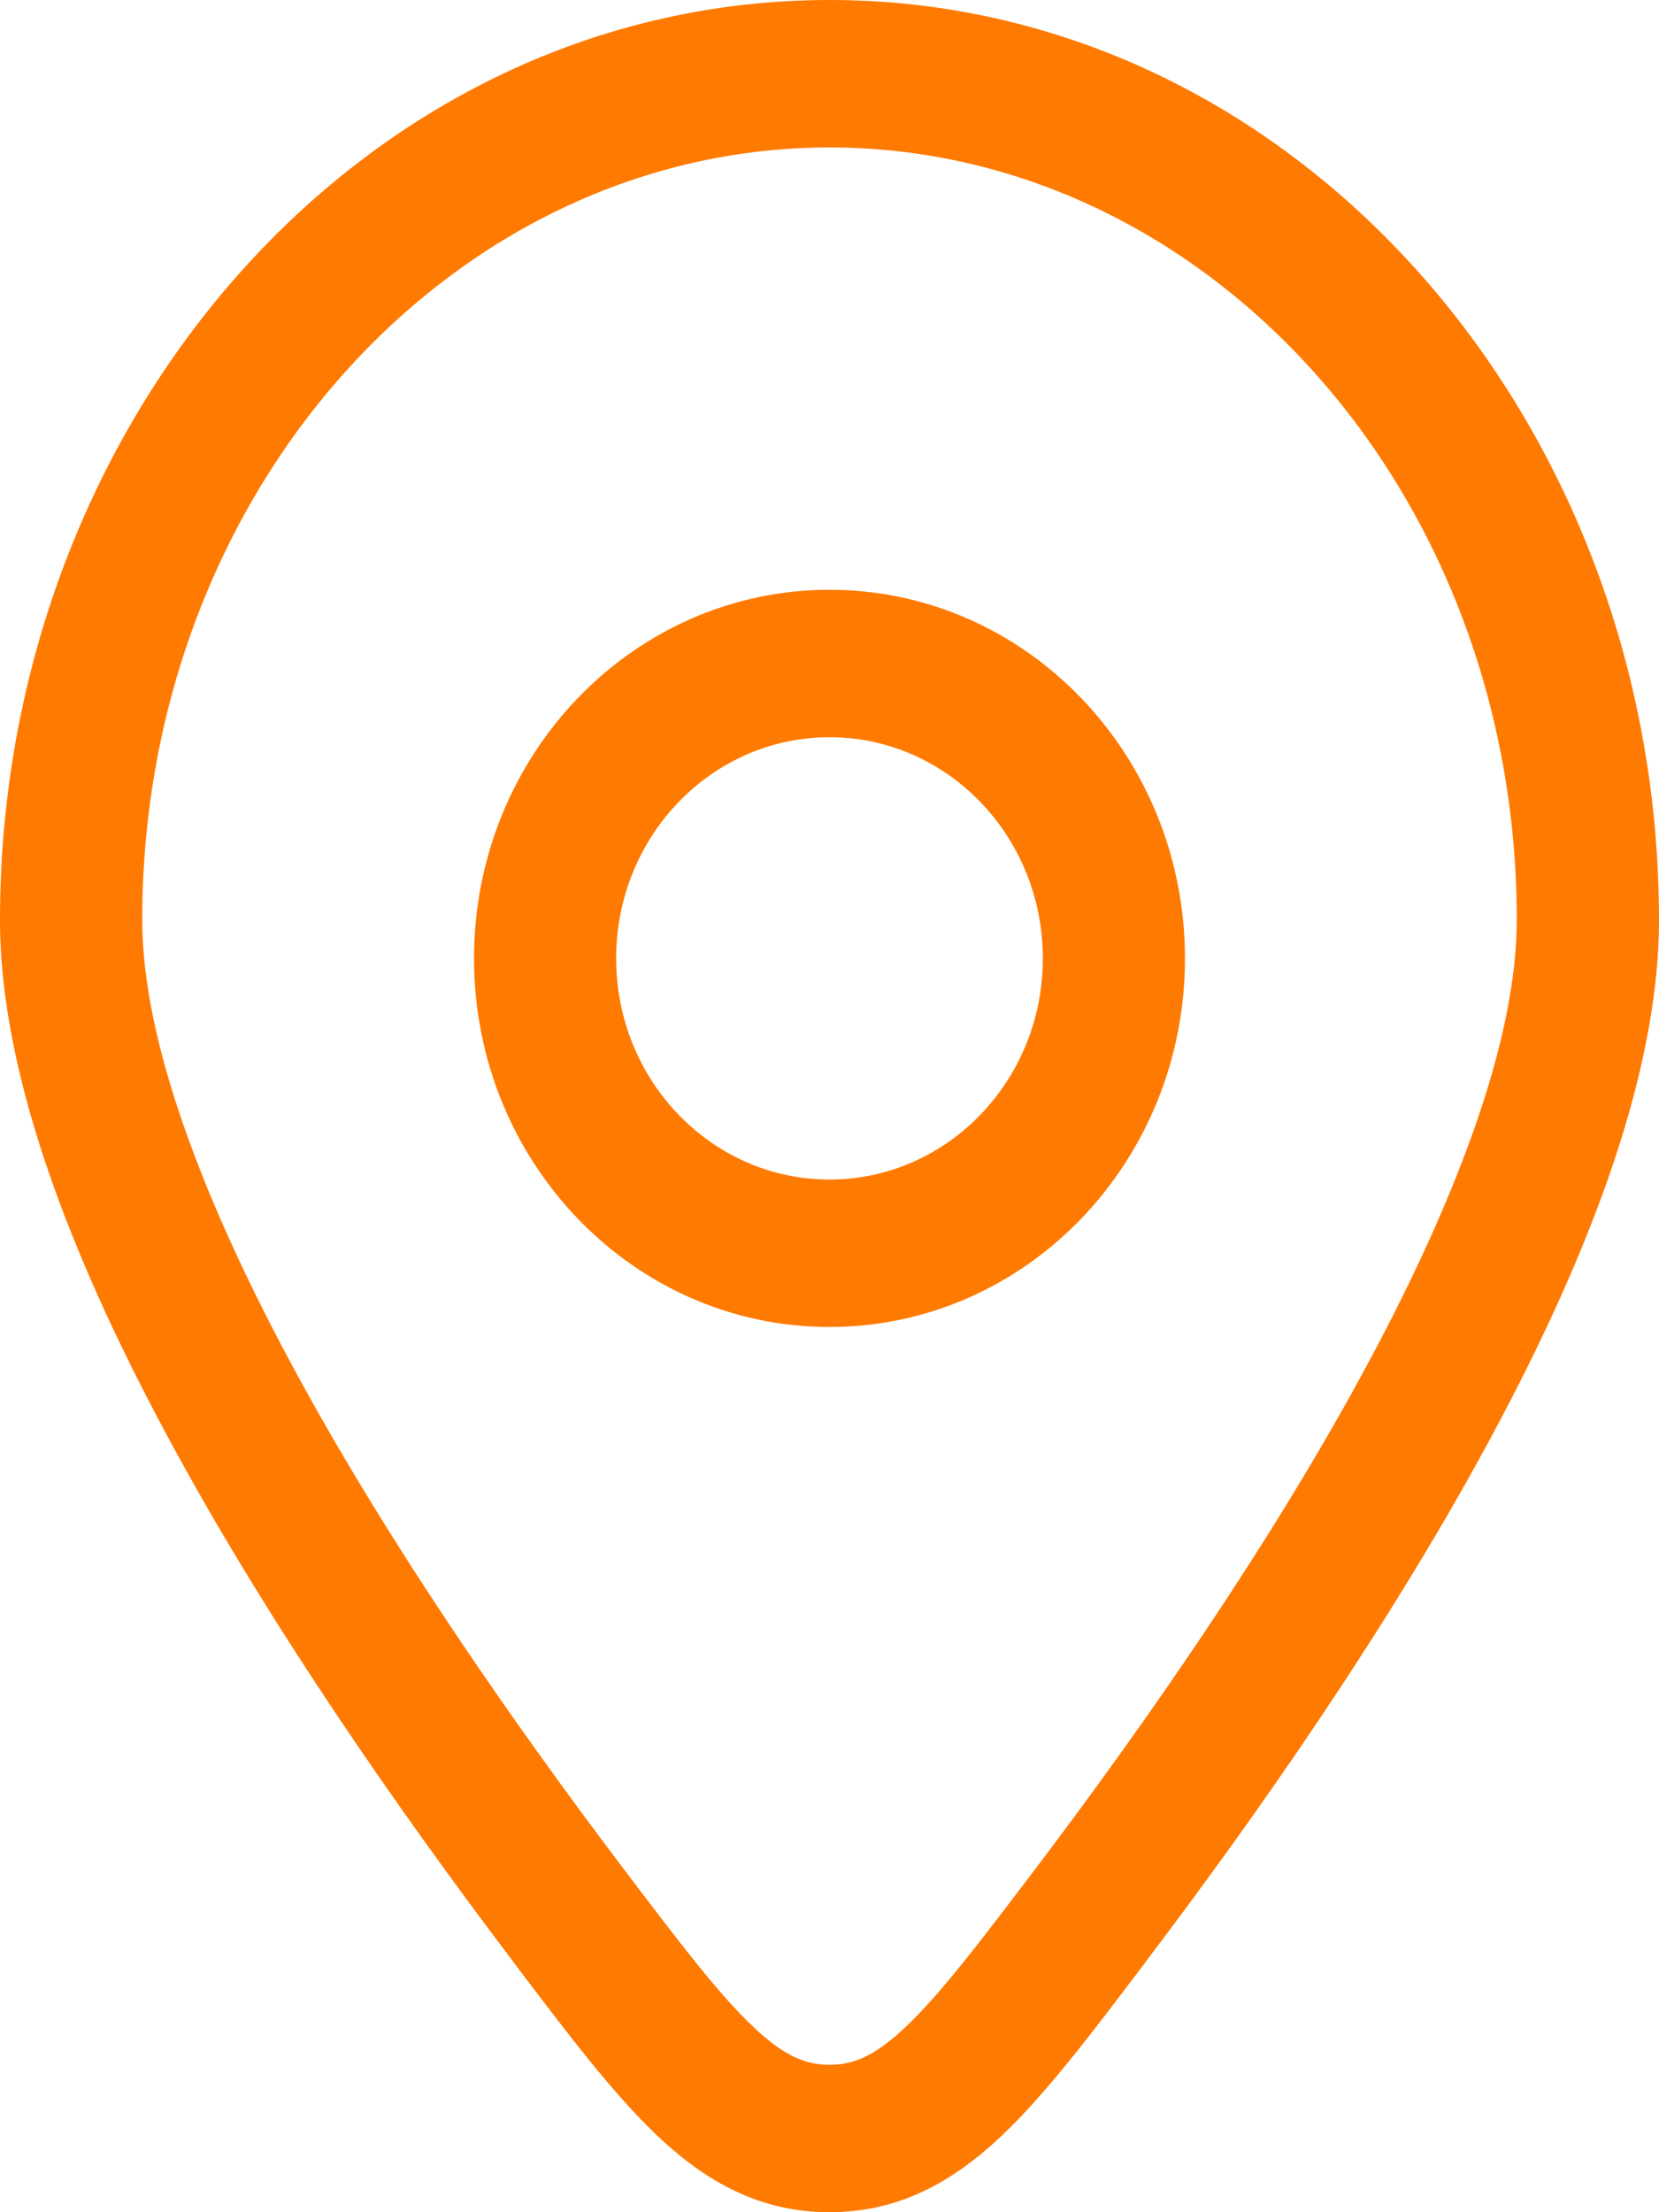 <svg width="15" height="20" viewBox="0 0 15 20" fill="none" xmlns="http://www.w3.org/2000/svg">
<path fill-rule="evenodd" clip-rule="evenodd" d="M7.5 5.332C5.725 5.332 4.286 6.824 4.286 8.665C4.286 10.505 5.725 11.997 7.5 11.997C9.275 11.997 10.714 10.505 10.714 8.665C10.714 6.824 9.275 5.332 7.5 5.332ZM5.571 8.665C5.571 7.56 6.435 6.665 7.5 6.665C8.565 6.665 9.429 7.56 9.429 8.665C9.429 9.769 8.565 10.664 7.5 10.664C6.435 10.664 5.571 9.769 5.571 8.665Z" fill="#FF7A00"/>
<path fill-rule="evenodd" clip-rule="evenodd" d="M7.5 0C3.314 0 0 3.77 0 8.317C0 9.775 0.699 11.492 1.578 13.103C2.471 14.74 3.611 16.375 4.611 17.696L4.644 17.741C5.132 18.386 5.547 18.935 5.95 19.315C6.39 19.729 6.875 20 7.5 20C8.125 20 8.61 19.729 9.05 19.315C9.453 18.935 9.868 18.386 10.356 17.741L10.389 17.696C11.389 16.375 12.529 14.74 13.422 13.103C14.301 11.492 15 9.775 15 8.317C15 3.77 11.686 0 7.5 0ZM1.286 8.317C1.286 4.413 4.112 1.333 7.5 1.333C10.889 1.333 13.714 4.413 13.714 8.317C13.714 9.407 13.166 10.865 12.303 12.447C11.455 14.002 10.358 15.578 9.378 16.874C8.847 17.575 8.498 18.033 8.185 18.328C7.9 18.597 7.709 18.667 7.5 18.667C7.291 18.667 7.1 18.597 6.815 18.328C6.502 18.034 6.153 17.575 5.622 16.874C4.642 15.578 3.545 14.002 2.697 12.447C1.834 10.865 1.286 9.407 1.286 8.317Z" fill="#FF7A00"/>
</svg>
